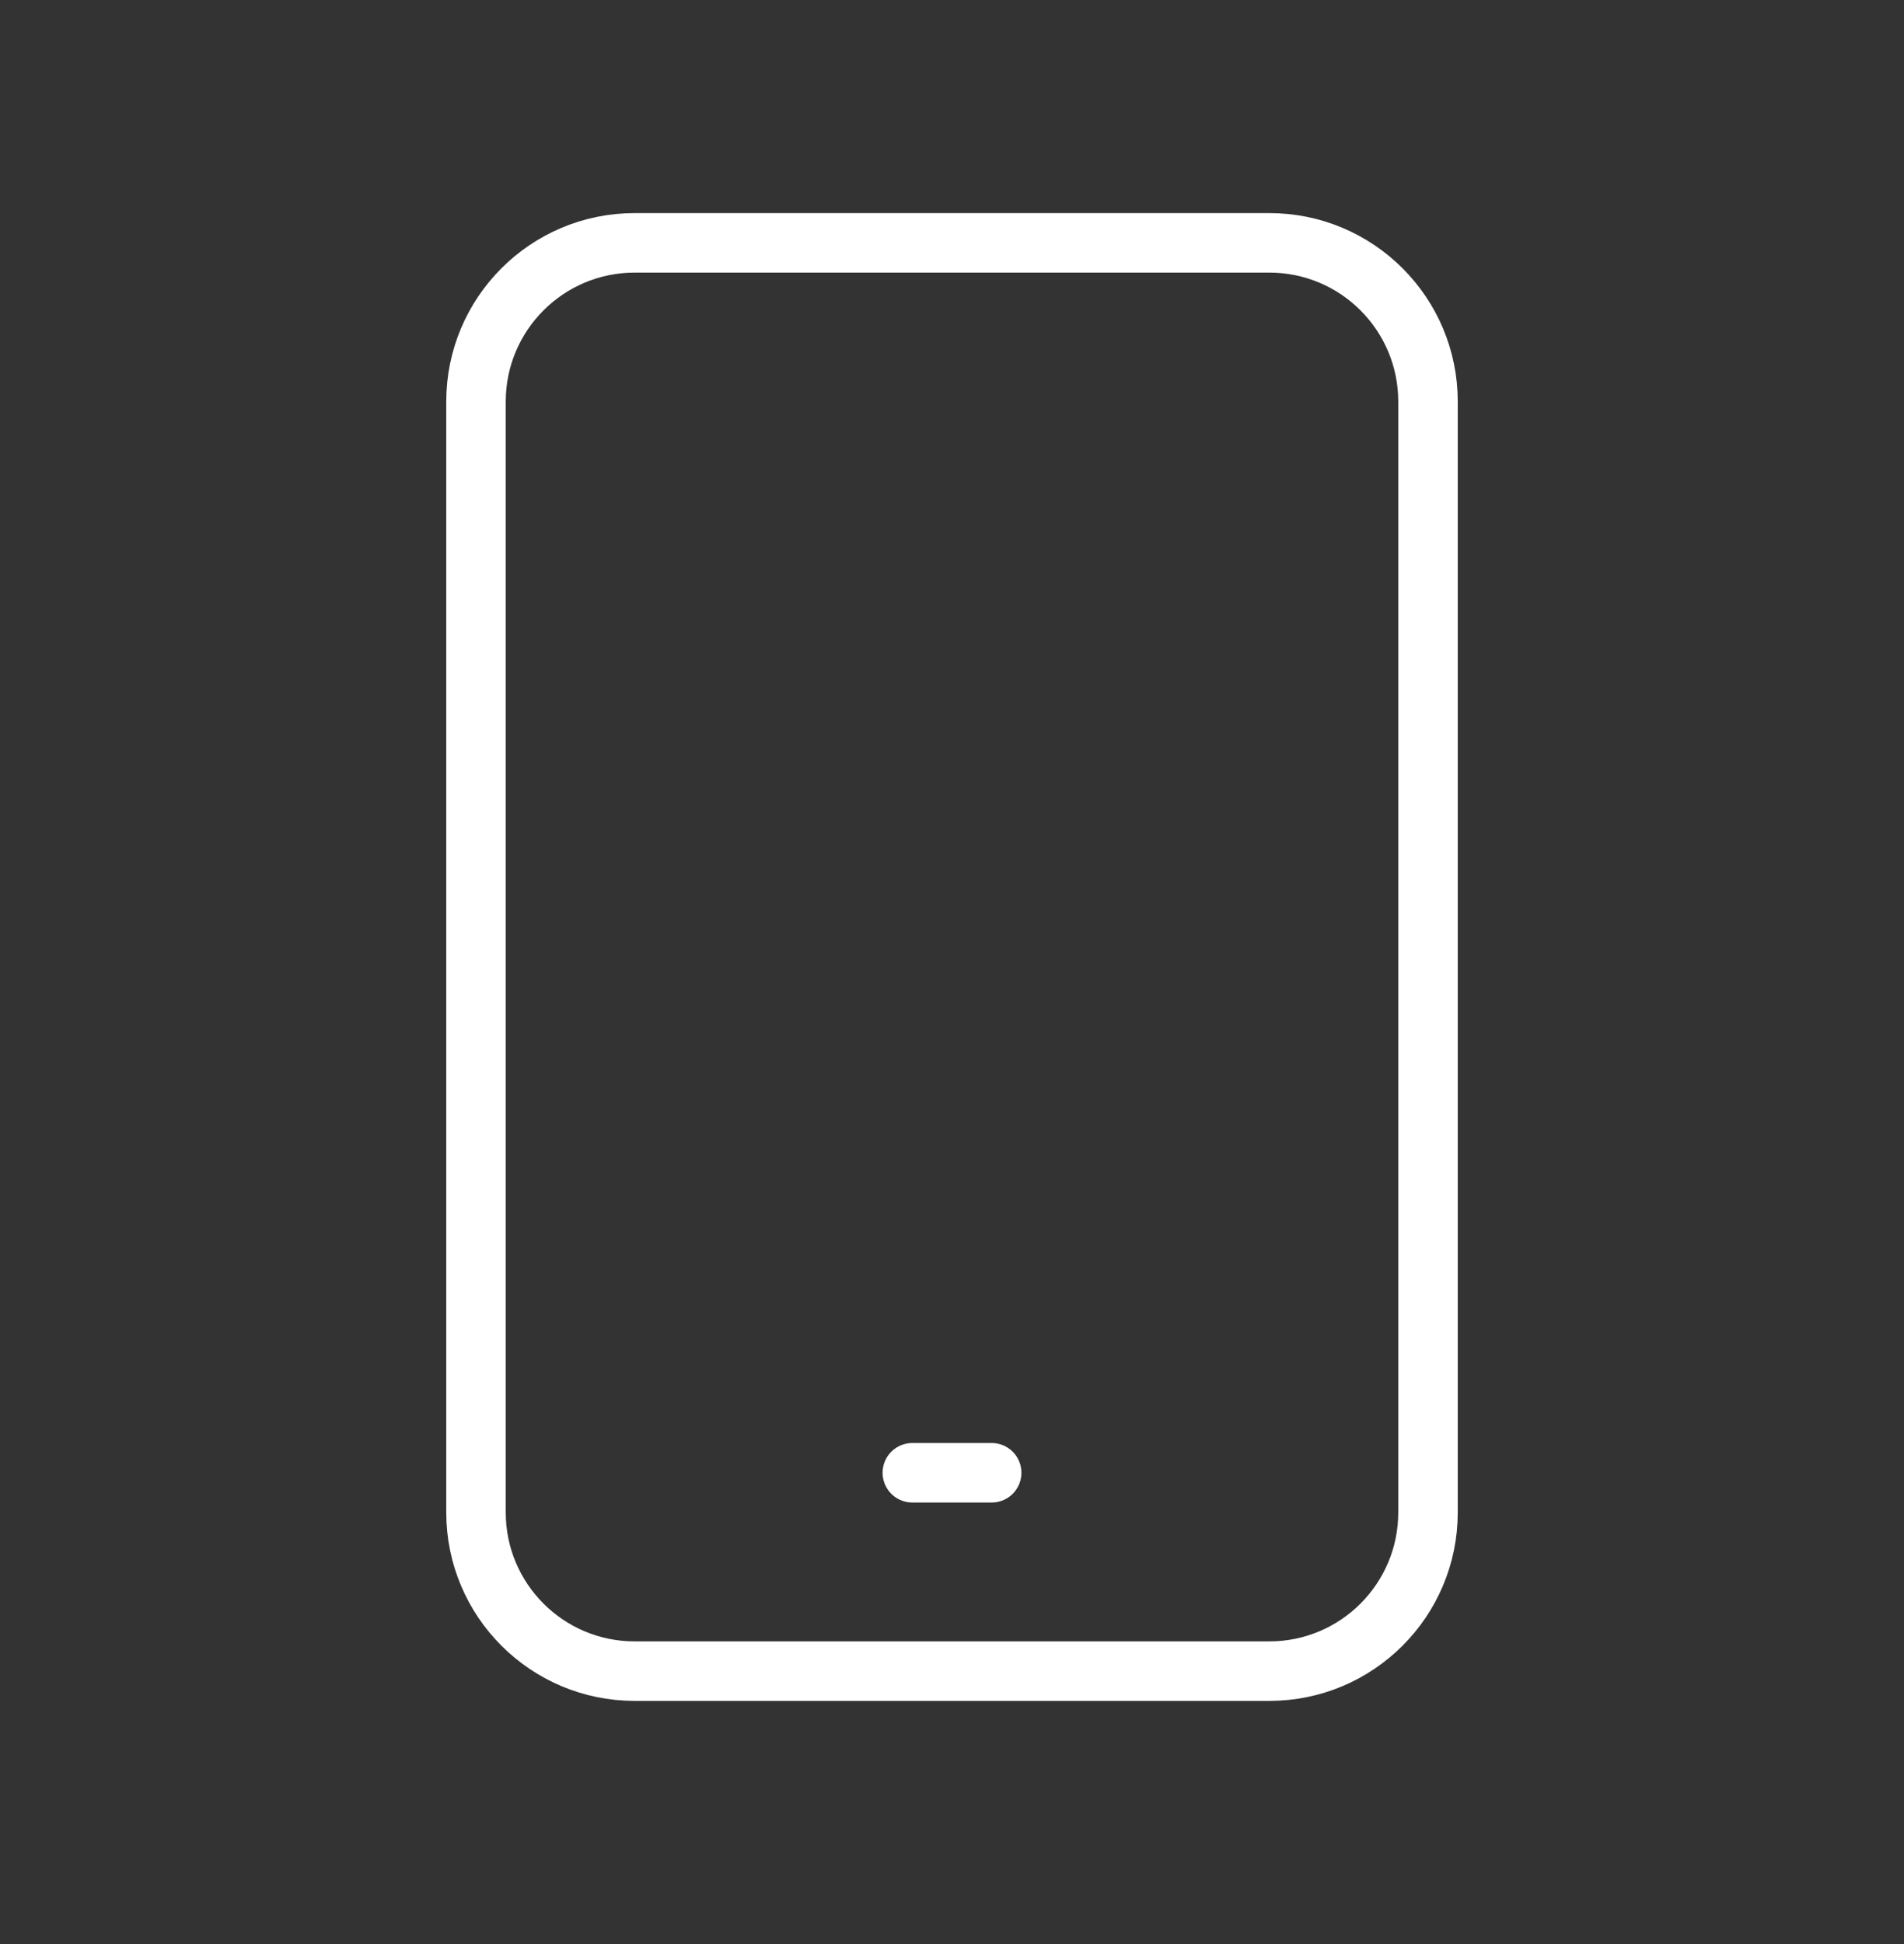 <svg width="48" height="49" viewBox="0 0 48 49" fill="none" xmlns="http://www.w3.org/2000/svg">
<rect x="0" y="0" width="48" height="49" fill="#333333" stroke="none"/>
<path d="M23 37.121H24H25M16 42.121H32C34.209 42.121 36 40.33 36 38.121V10.121C36 7.912 34.209 6.121 32 6.121H16C13.791 6.121 12 7.912 12 10.121V38.121C12 40.33 13.791 42.121 16 42.121Z" stroke="white" stroke-width="1.5" stroke-linecap="round" stroke-linejoin="round"/>
</svg>